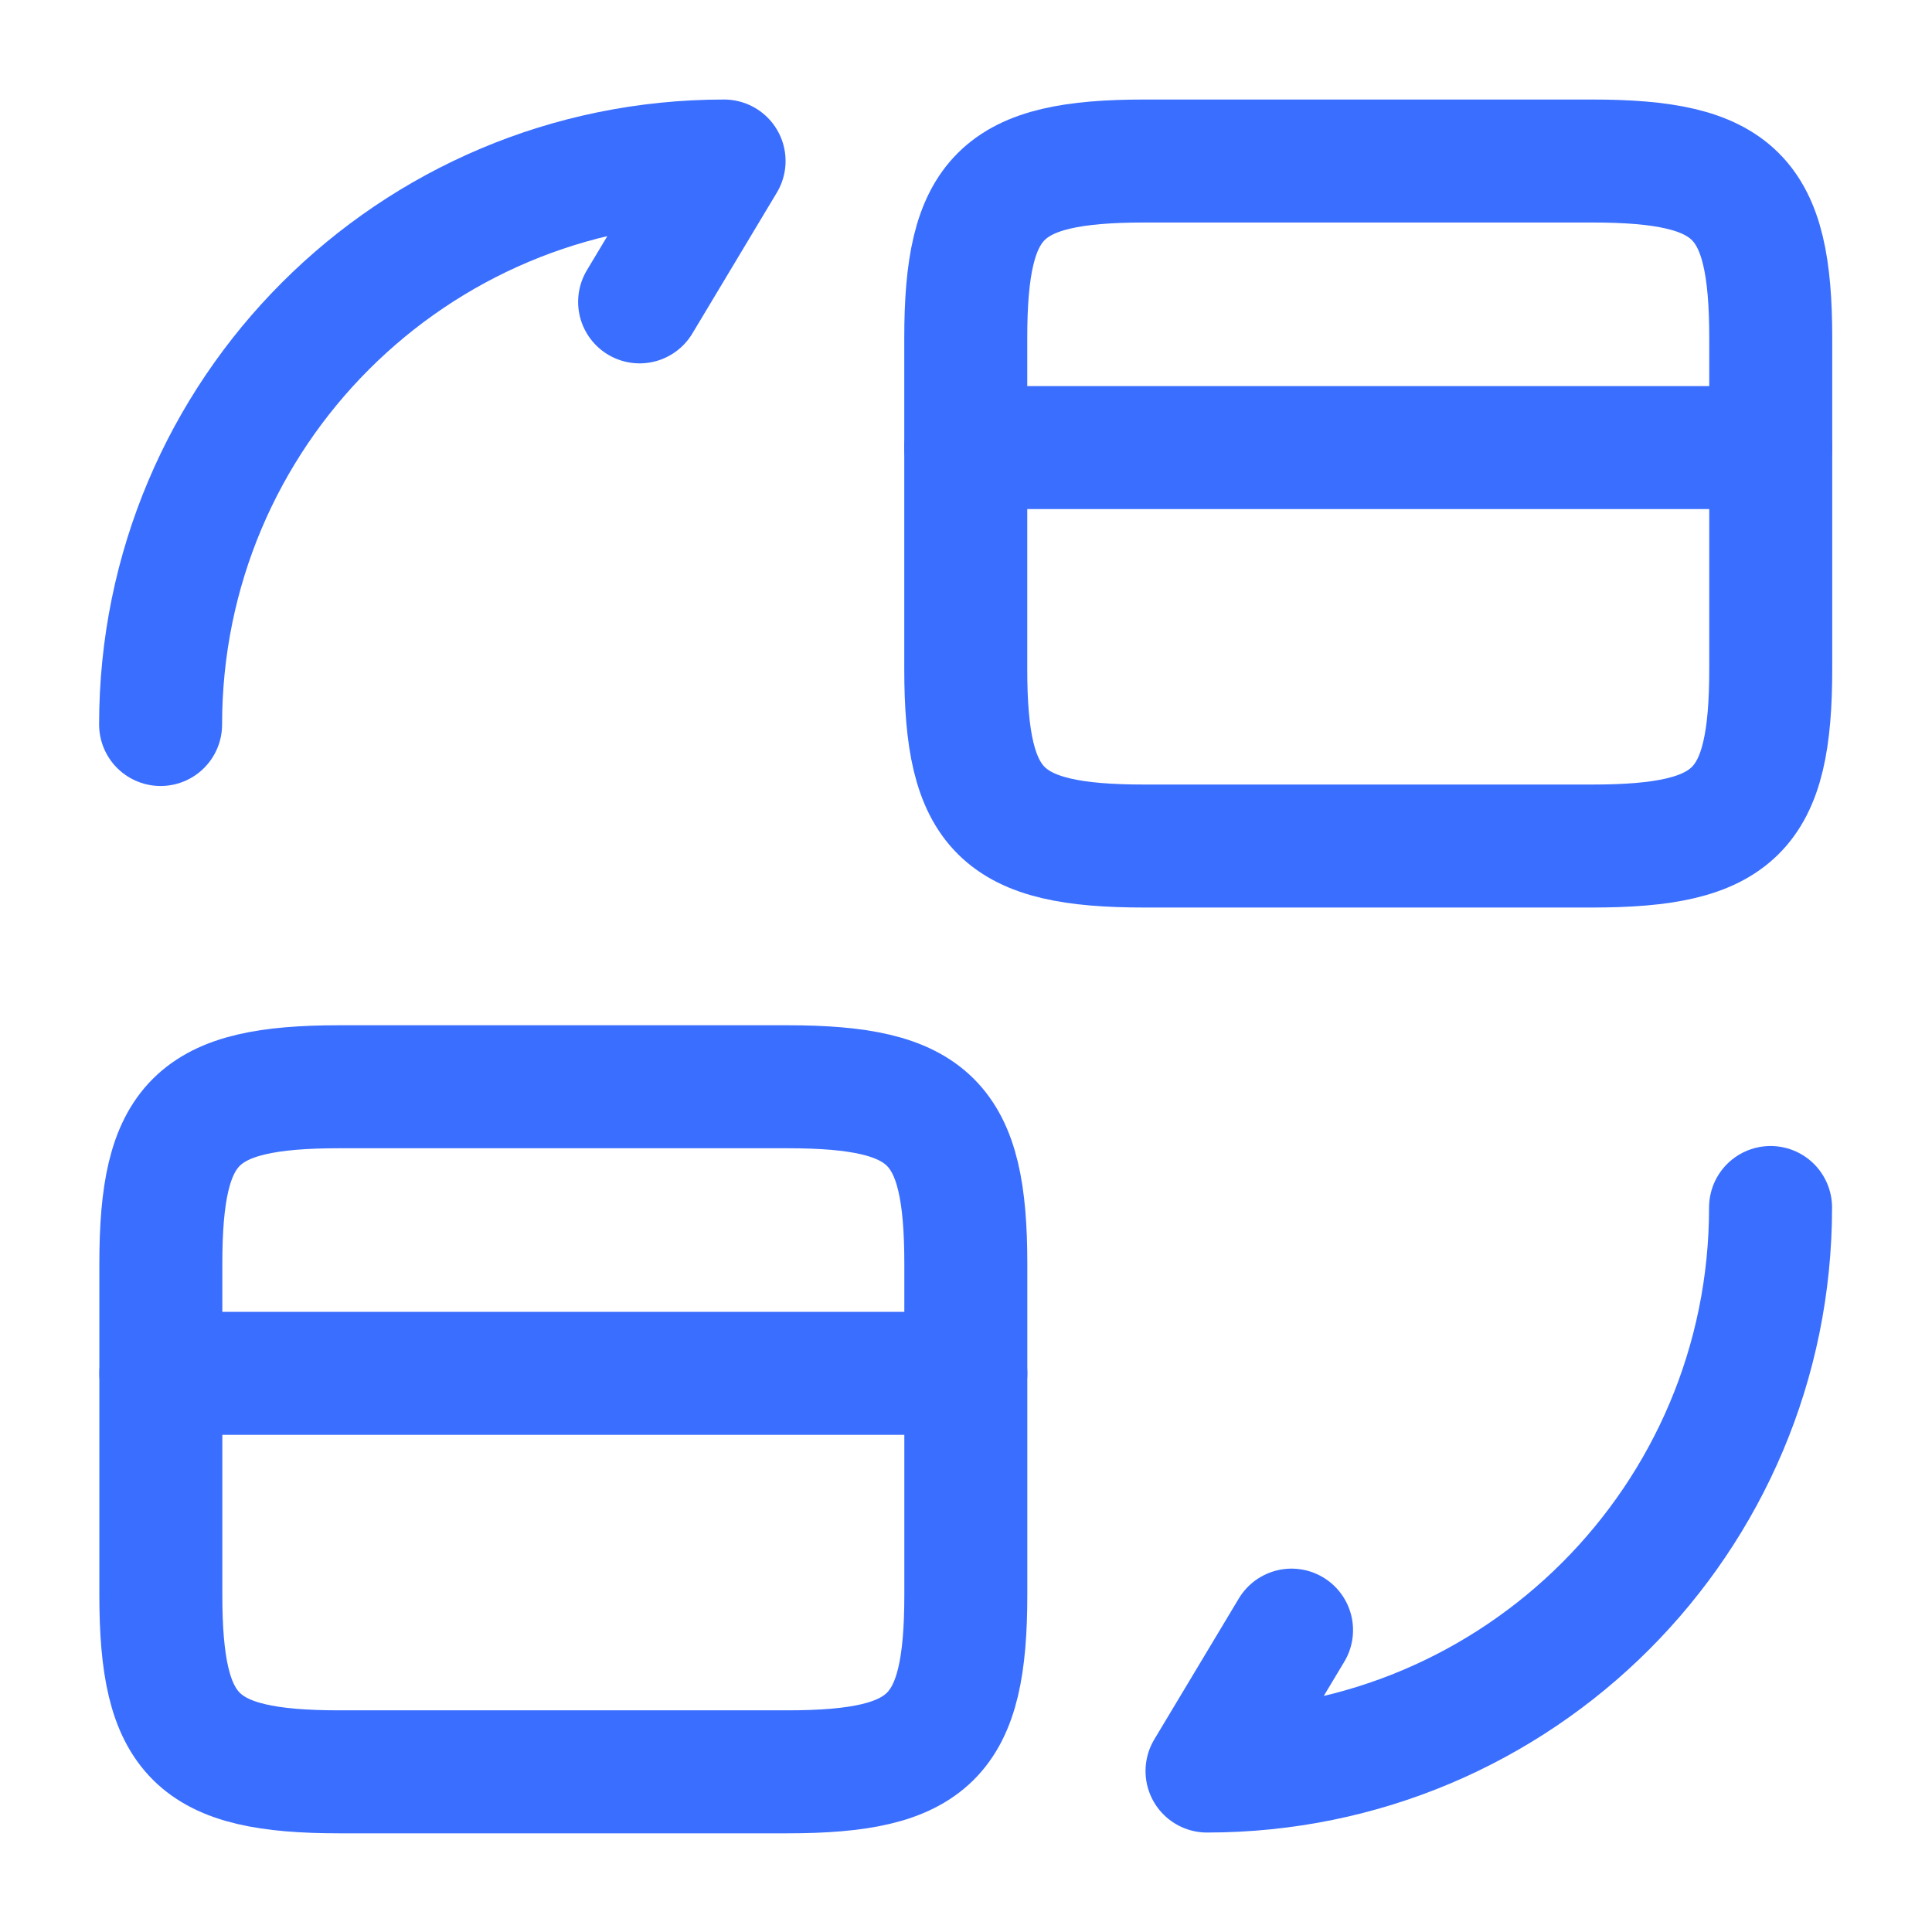 <svg width="32" height="32" viewBox="0 0 32 32" fill="none" xmlns="http://www.w3.org/2000/svg">
<path d="M15.996 7.413H29.329" stroke="#3A6EFF" stroke-width="2.037" stroke-miterlimit="10" stroke-linecap="round" stroke-linejoin="round"/>
<path d="M18.956 2.667H26.369C28.743 2.667 29.329 3.253 29.329 5.6V11.08C29.329 13.427 28.743 14.013 26.369 14.013H18.956C16.583 14.013 15.996 13.427 15.996 11.08V5.6C15.996 3.253 16.583 2.667 18.956 2.667Z" stroke="#3A6EFF" stroke-width="2.037" stroke-linecap="round" stroke-linejoin="round"/>
<path d="M2.664 22.747H15.997" stroke="#3A6EFF" stroke-width="2.037" stroke-miterlimit="10" stroke-linecap="round" stroke-linejoin="round"/>
<path d="M5.624 18H13.037C15.411 18 15.997 18.587 15.997 20.933V26.413C15.997 28.76 15.411 29.347 13.037 29.347H5.624C3.251 29.347 2.664 28.76 2.664 26.413V20.933C2.664 18.587 3.251 18 5.624 18Z" stroke="#3A6EFF" stroke-width="2.037" stroke-linecap="round" stroke-linejoin="round"/>
<path d="M29.326 20C29.326 25.16 25.152 29.334 19.992 29.334L21.392 27" stroke="#3A6EFF" stroke-width="2.037" stroke-linecap="round" stroke-linejoin="round"/>
<path d="M2.66 12C2.66 6.84 6.833 2.667 11.993 2.667L10.594 5" stroke="#3A6EFF" stroke-width="2.037" stroke-linecap="round" stroke-linejoin="round"/>
</svg>
